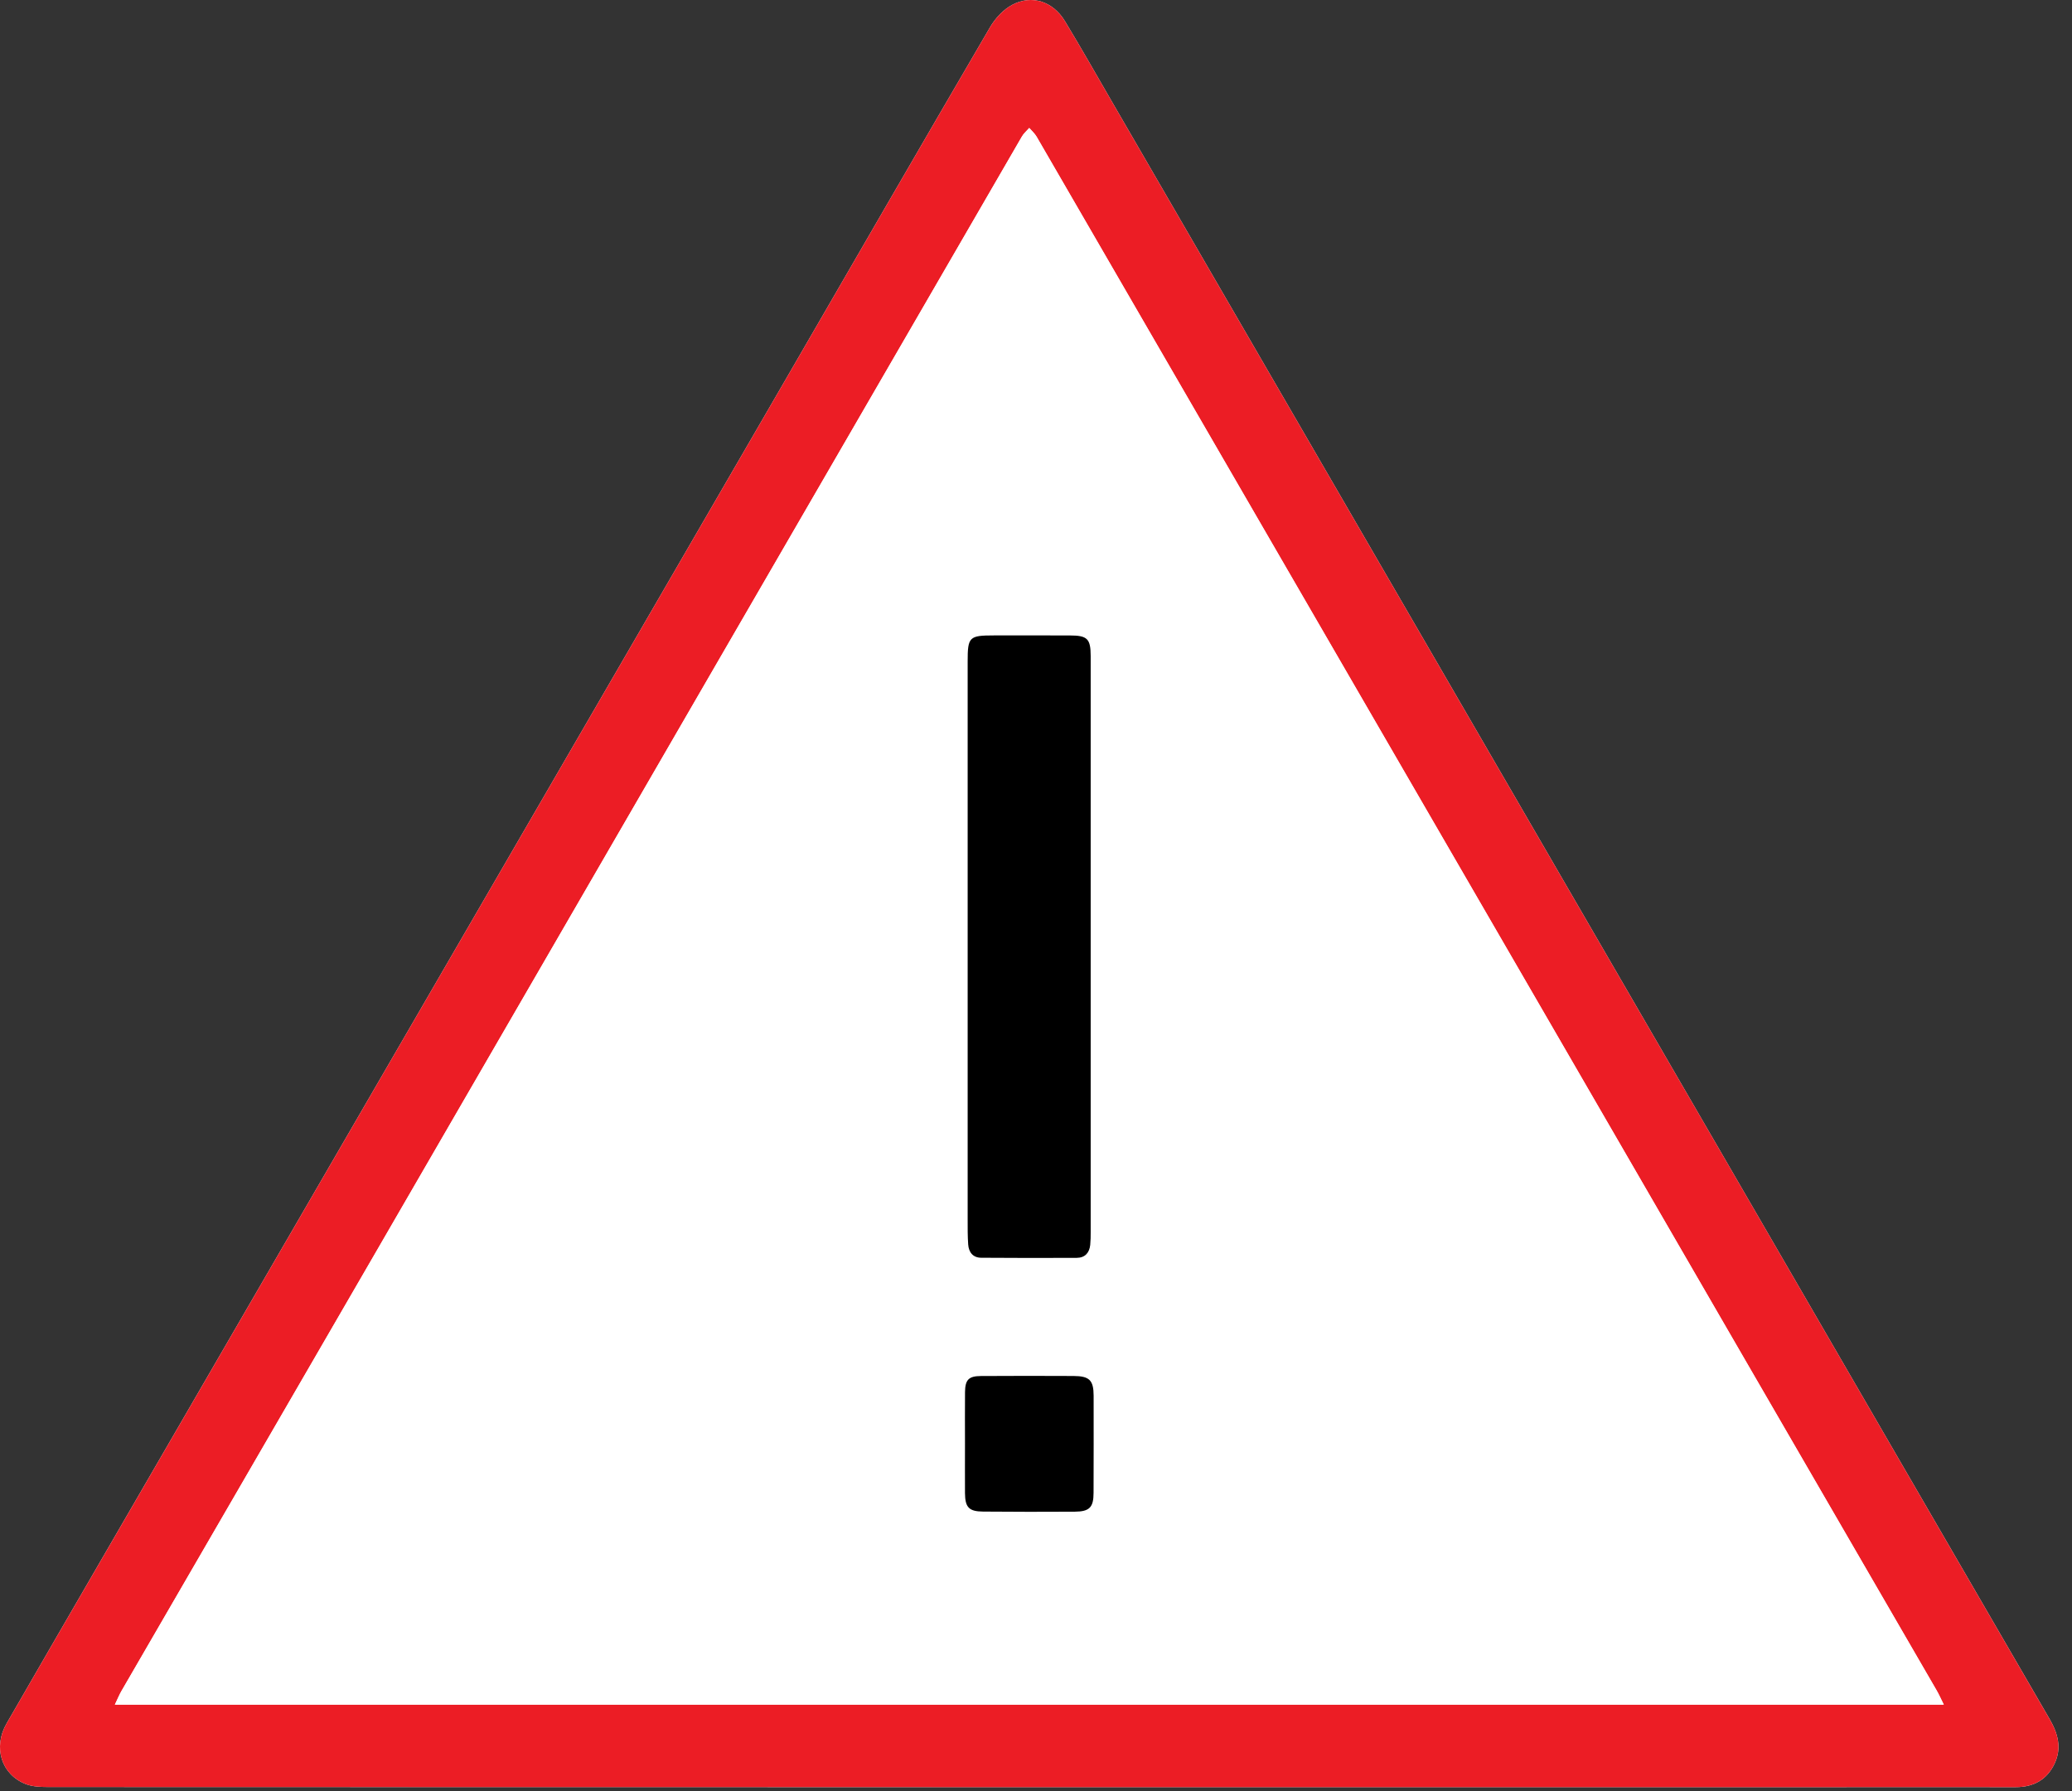 <svg width="59" height="51" viewBox="0 0 59 51" fill="none" xmlns="http://www.w3.org/2000/svg">
<rect x="0" y="0" width="59" height="51" fill="#333333" stroke="none"/>
<path d="M29.3 50.889C36.813 50.889 44.327 50.889 51.84 50.889C53.692 50.889 55.545 50.886 57.399 50.889C57.907 50.889 58.287 50.678 58.503 50.221C58.715 49.775 58.599 49.357 58.36 48.947C55.496 44.014 52.638 39.08 49.779 34.147C48.208 31.437 46.638 28.729 45.067 26.02C40.612 18.336 36.159 10.652 31.704 2.968C31.245 2.177 30.796 1.382 30.323 0.601C29.983 0.041 29.383 -0.16 28.824 0.137C28.57 0.272 28.339 0.522 28.191 0.776C26.207 4.172 24.241 7.579 22.27 10.981C18.802 16.964 15.332 22.947 11.864 28.929C8.868 34.097 5.871 39.264 2.875 44.432C1.978 45.98 1.079 47.528 0.187 49.078C-0.204 49.757 0.036 50.532 0.738 50.804C0.939 50.881 1.178 50.885 1.398 50.885C10.699 50.889 19.999 50.889 29.3 50.889Z" fill="white"/>
<path d="M29.3 50.889C19.999 50.889 10.699 50.889 1.398 50.886C1.178 50.885 0.939 50.881 0.738 50.804C0.036 50.532 -0.204 49.758 0.187 49.078C1.079 47.528 1.978 45.981 2.875 44.433C5.871 39.265 8.868 34.097 11.864 28.929C15.332 22.946 18.802 16.964 22.27 10.981C24.241 7.578 26.207 4.173 28.191 0.776C28.339 0.524 28.57 0.272 28.824 0.137C29.383 -0.16 29.983 0.041 30.323 0.602C30.796 1.382 31.245 2.177 31.704 2.968C36.159 10.652 40.612 18.336 45.067 26.02C46.638 28.729 48.208 31.437 49.779 34.146C52.638 39.08 55.496 44.014 58.36 48.948C58.599 49.357 58.715 49.774 58.503 50.221C58.287 50.678 57.907 50.889 57.399 50.889C55.545 50.886 53.692 50.889 51.84 50.889C44.327 50.889 36.813 50.889 29.3 50.889ZM3.271 48.541H55.349C55.267 48.374 55.212 48.249 55.144 48.133C53.337 45.013 51.528 41.893 49.72 38.773C47.968 35.75 46.219 32.725 44.467 29.701C41.806 25.105 39.142 20.51 36.48 15.914C34.159 11.906 31.839 7.897 29.516 3.89C29.463 3.798 29.379 3.726 29.308 3.644C29.239 3.724 29.152 3.796 29.1 3.886C26.04 9.166 22.982 14.449 19.923 19.73C16.819 25.093 13.715 30.457 10.608 35.818C8.227 39.932 5.84 44.042 3.458 48.154C3.395 48.262 3.348 48.38 3.271 48.541Z" fill="#EC1D25"/>
<path d="M3.271 48.54C3.348 48.38 3.395 48.263 3.457 48.154C5.84 44.042 8.227 39.931 10.608 35.819C13.714 30.456 16.819 25.094 19.922 19.731C22.981 14.448 26.04 9.166 29.1 3.886C29.152 3.795 29.238 3.724 29.308 3.644C29.378 3.726 29.462 3.799 29.516 3.891C31.838 7.898 34.158 11.906 36.48 15.914C39.141 20.51 41.805 25.106 44.467 29.702C46.218 32.726 47.968 35.75 49.72 38.774C51.528 41.894 53.337 45.012 55.144 48.132C55.212 48.25 55.267 48.374 55.349 48.54H3.271ZM31.057 26.954C31.057 24.196 31.057 21.439 31.056 18.68C31.056 18.187 30.962 18.096 30.464 18.095C29.744 18.094 29.024 18.094 28.302 18.094C27.597 18.094 27.555 18.136 27.555 18.835C27.553 24.127 27.553 29.419 27.553 34.711C27.553 34.954 27.55 35.196 27.569 35.438C27.585 35.658 27.704 35.814 27.94 35.816C28.846 35.823 29.755 35.823 30.661 35.818C30.893 35.816 31.02 35.676 31.044 35.45C31.056 35.33 31.056 35.208 31.056 35.087C31.057 32.376 31.057 29.666 31.057 26.954ZM27.477 41.092C27.477 41.568 27.474 42.043 27.479 42.518C27.481 42.924 27.588 43.04 27.993 43.043C28.863 43.051 29.732 43.051 30.602 43.046C31.023 43.043 31.139 42.923 31.139 42.511C31.142 41.588 31.141 40.666 31.14 39.743C31.139 39.303 31.023 39.184 30.569 39.182C29.689 39.178 28.809 39.179 27.93 39.183C27.584 39.184 27.484 39.287 27.48 39.639C27.473 40.123 27.477 40.608 27.477 41.092Z" fill="white"/>
<path d="M31.057 26.954C31.057 29.665 31.057 32.377 31.057 35.087C31.057 35.209 31.056 35.33 31.044 35.45C31.02 35.676 30.893 35.816 30.661 35.818C29.754 35.822 28.846 35.822 27.94 35.815C27.704 35.814 27.585 35.658 27.569 35.437C27.552 35.197 27.554 34.954 27.554 34.711C27.553 29.419 27.554 24.127 27.554 18.835C27.554 18.135 27.597 18.094 28.304 18.094C29.024 18.094 29.744 18.092 30.464 18.095C30.962 18.096 31.056 18.187 31.057 18.68C31.057 21.438 31.057 24.197 31.057 26.954Z" fill="black"/>
<path d="M27.478 41.093C27.478 40.609 27.474 40.123 27.479 39.639C27.483 39.287 27.585 39.185 27.931 39.183C28.81 39.179 29.69 39.176 30.569 39.182C31.023 39.184 31.139 39.303 31.141 39.743C31.142 40.666 31.143 41.589 31.139 42.51C31.139 42.923 31.023 43.043 30.603 43.046C29.733 43.051 28.863 43.051 27.993 43.043C27.589 43.039 27.482 42.923 27.478 42.518C27.475 42.043 27.478 41.567 27.478 41.093Z" fill="black"/>
</svg>
